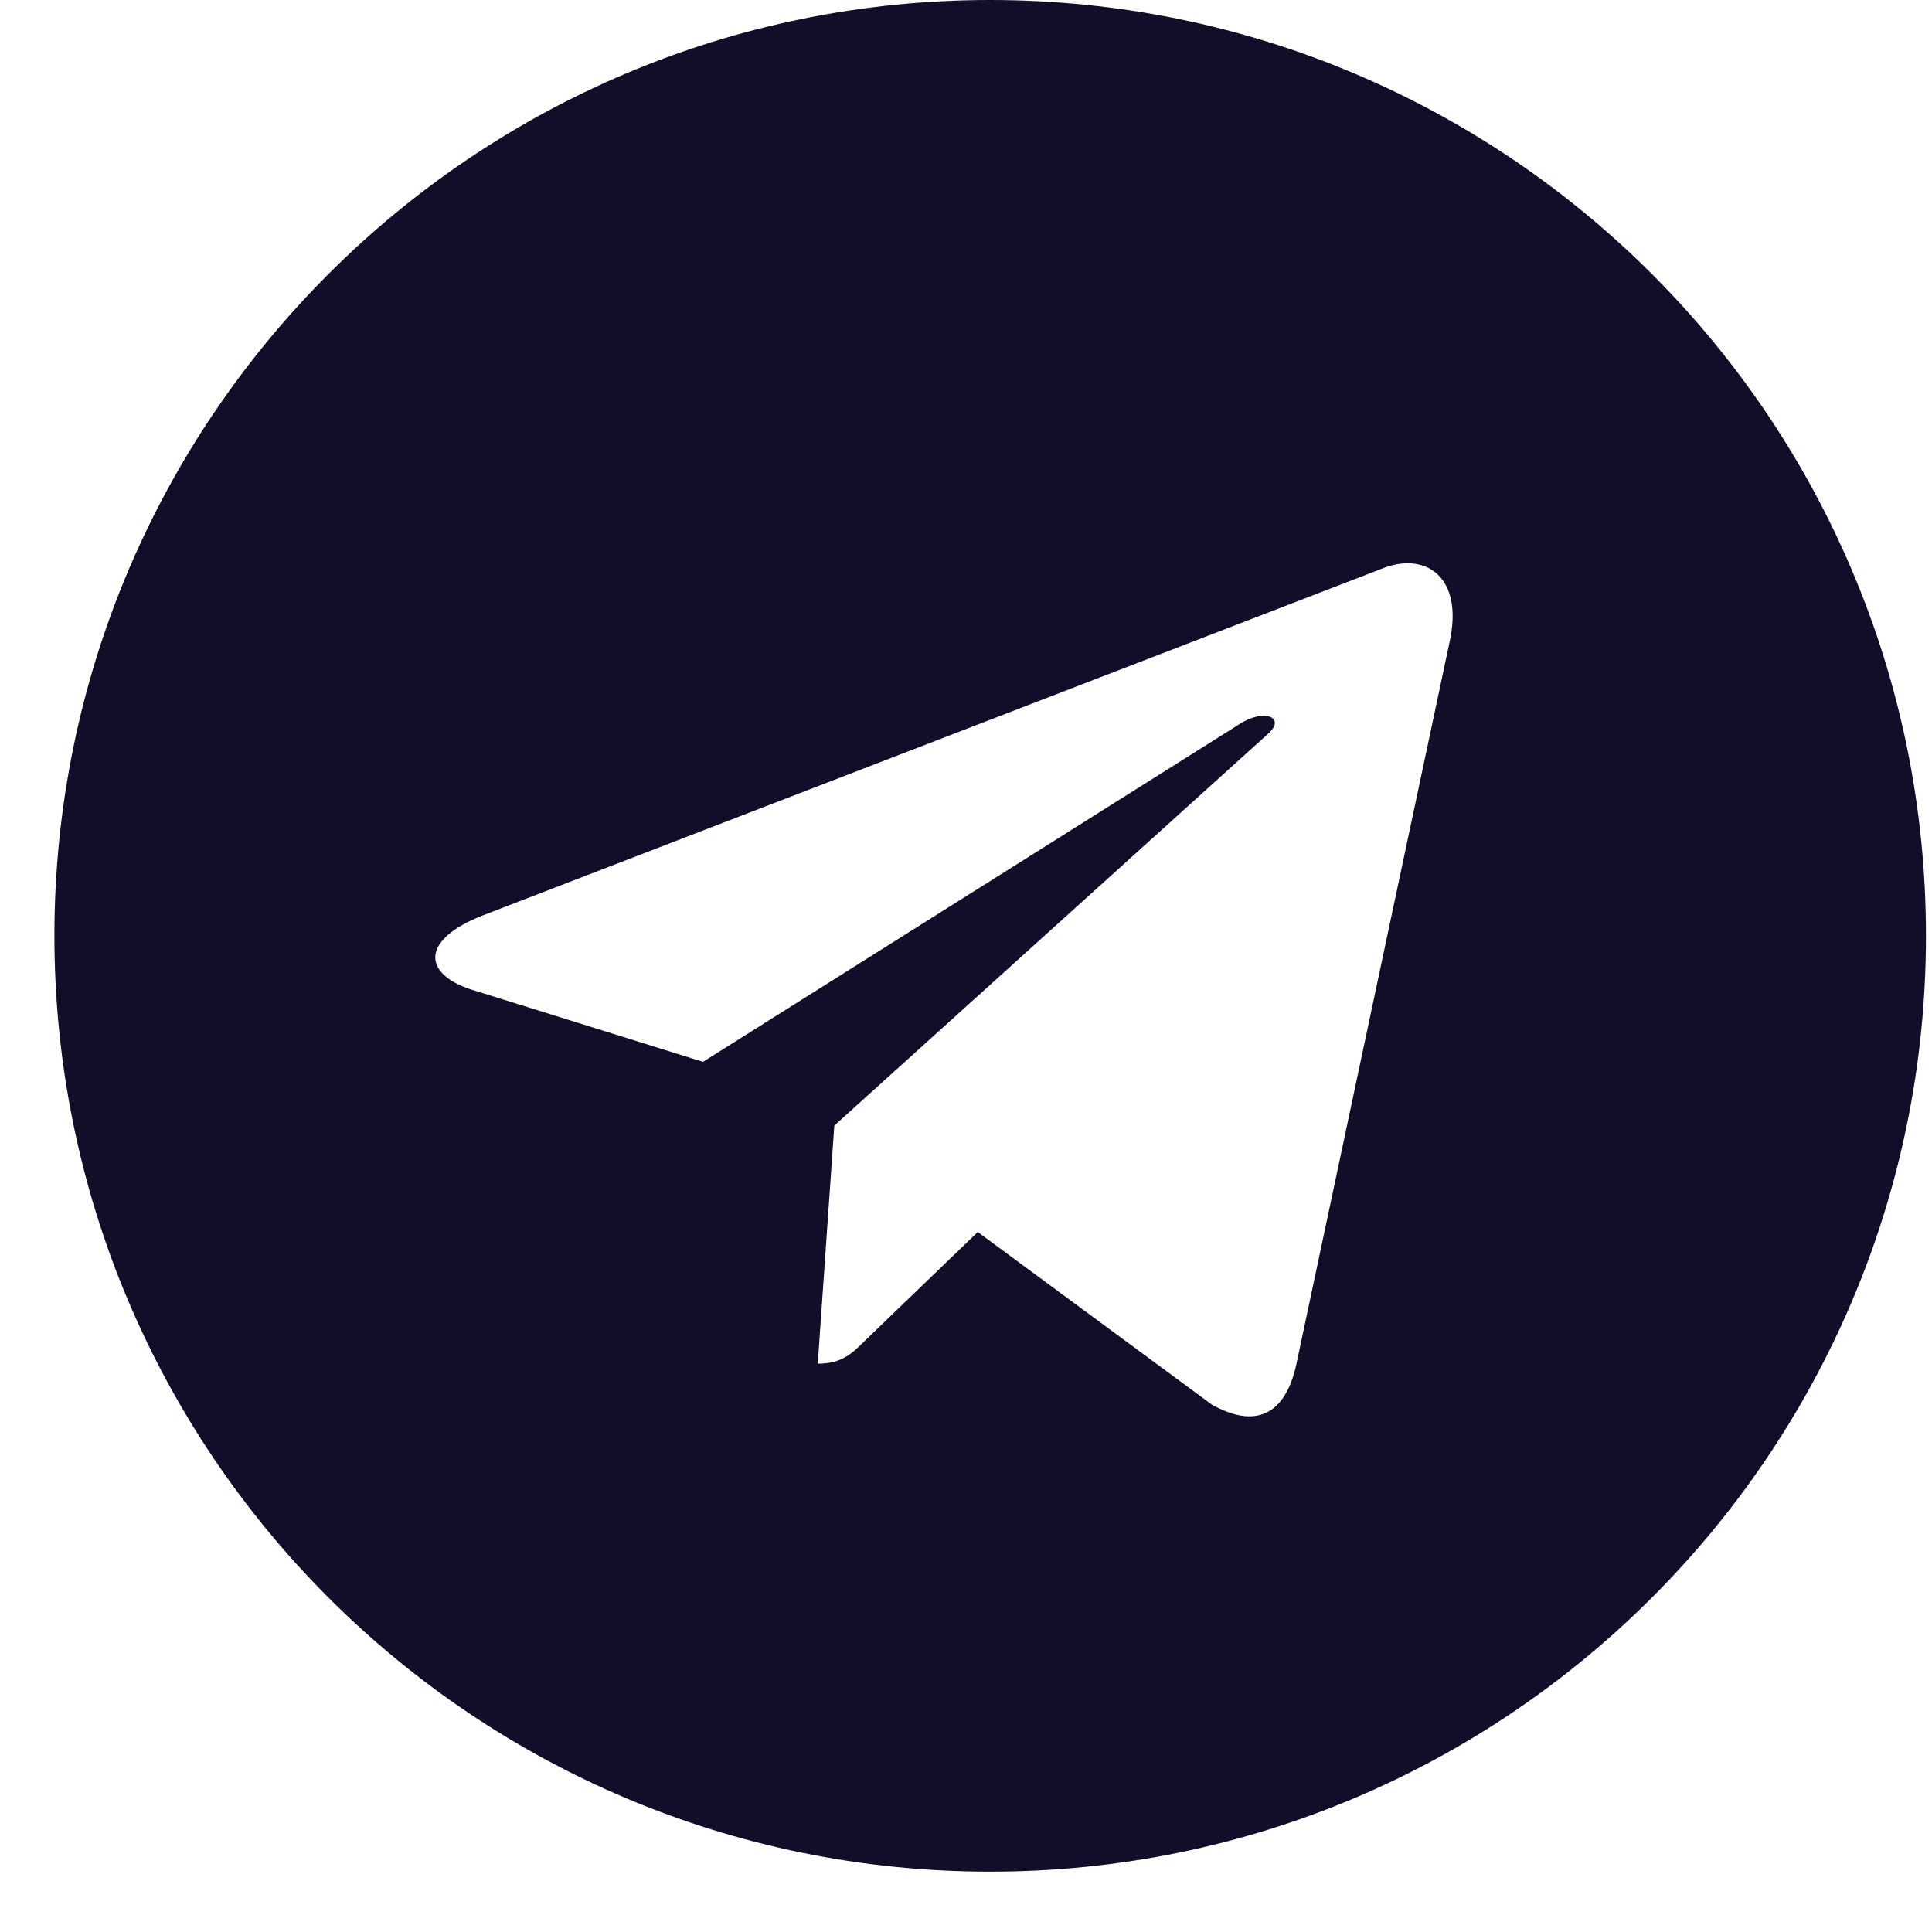 <svg width="25" height="25" viewBox="0 0 25 25" fill="none" xmlns="http://www.w3.org/2000/svg">
<path d="M12.813 0C6.124 0 0.704 5.42 0.704 12.109C0.704 18.799 6.124 24.219 12.813 24.219C19.502 24.219 24.922 18.799 24.922 12.109C24.922 5.42 19.502 0 12.813 0ZM18.76 8.296L16.773 17.661C16.627 18.325 16.231 18.486 15.679 18.174L12.652 15.942L11.192 17.349C11.031 17.51 10.894 17.646 10.582 17.646L10.796 14.565L16.407 9.497C16.651 9.282 16.353 9.16 16.031 9.375L9.097 13.74L6.109 12.808C5.459 12.602 5.445 12.158 6.246 11.846L17.92 7.344C18.462 7.148 18.936 7.476 18.76 8.296Z" fill="#110E2A"/>
</svg>
